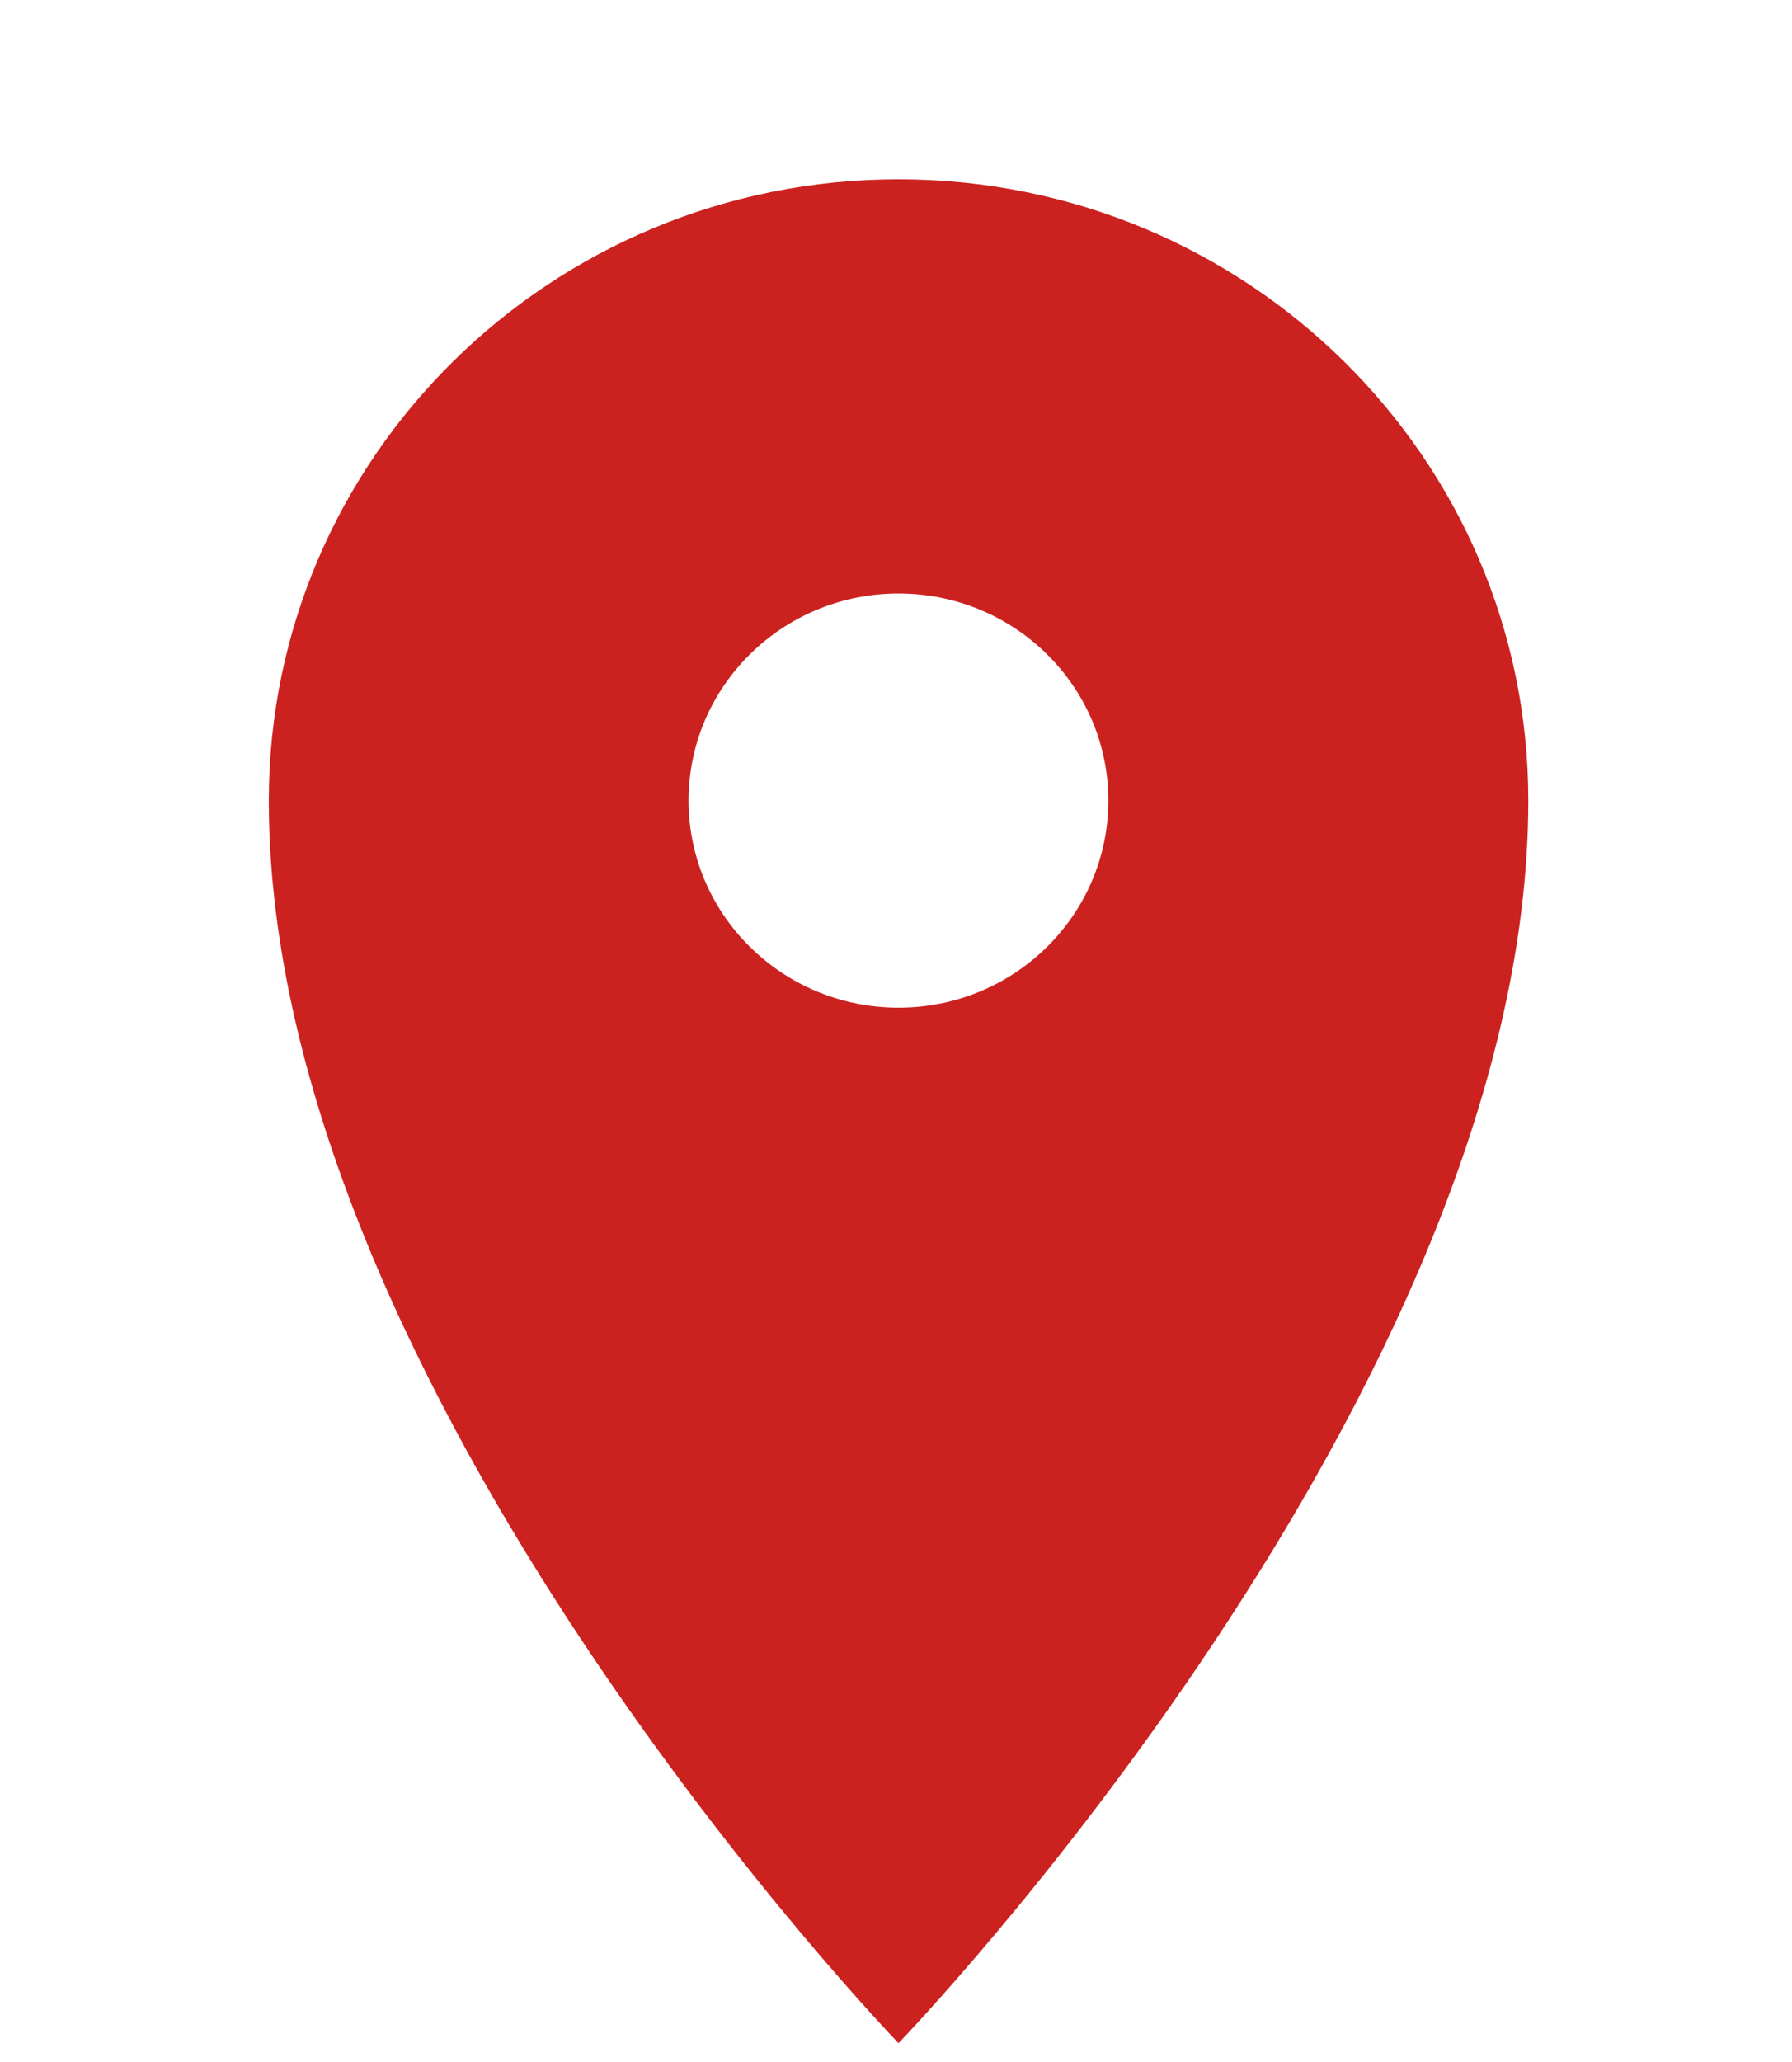 <svg width="20" height="23" viewBox="0 0 20 23" fill="none" xmlns="http://www.w3.org/2000/svg">
<path fill-rule="evenodd" clip-rule="evenodd" d="M17.057 8.93C17.057 15.514 10.028 22.79 10.028 22.79C10.028 22.79 3 15.514 3 8.93C3 5.103 6.147 2 10.028 2C13.91 2 17.057 5.103 17.057 8.93ZM12.37 8.93C12.37 10.205 11.322 11.24 10.028 11.24C8.734 11.24 7.685 10.205 7.685 8.93C7.685 7.654 8.734 6.62 10.028 6.62C11.322 6.62 12.37 7.654 12.37 8.93Z" fill="#CB2220"/>
</svg>
